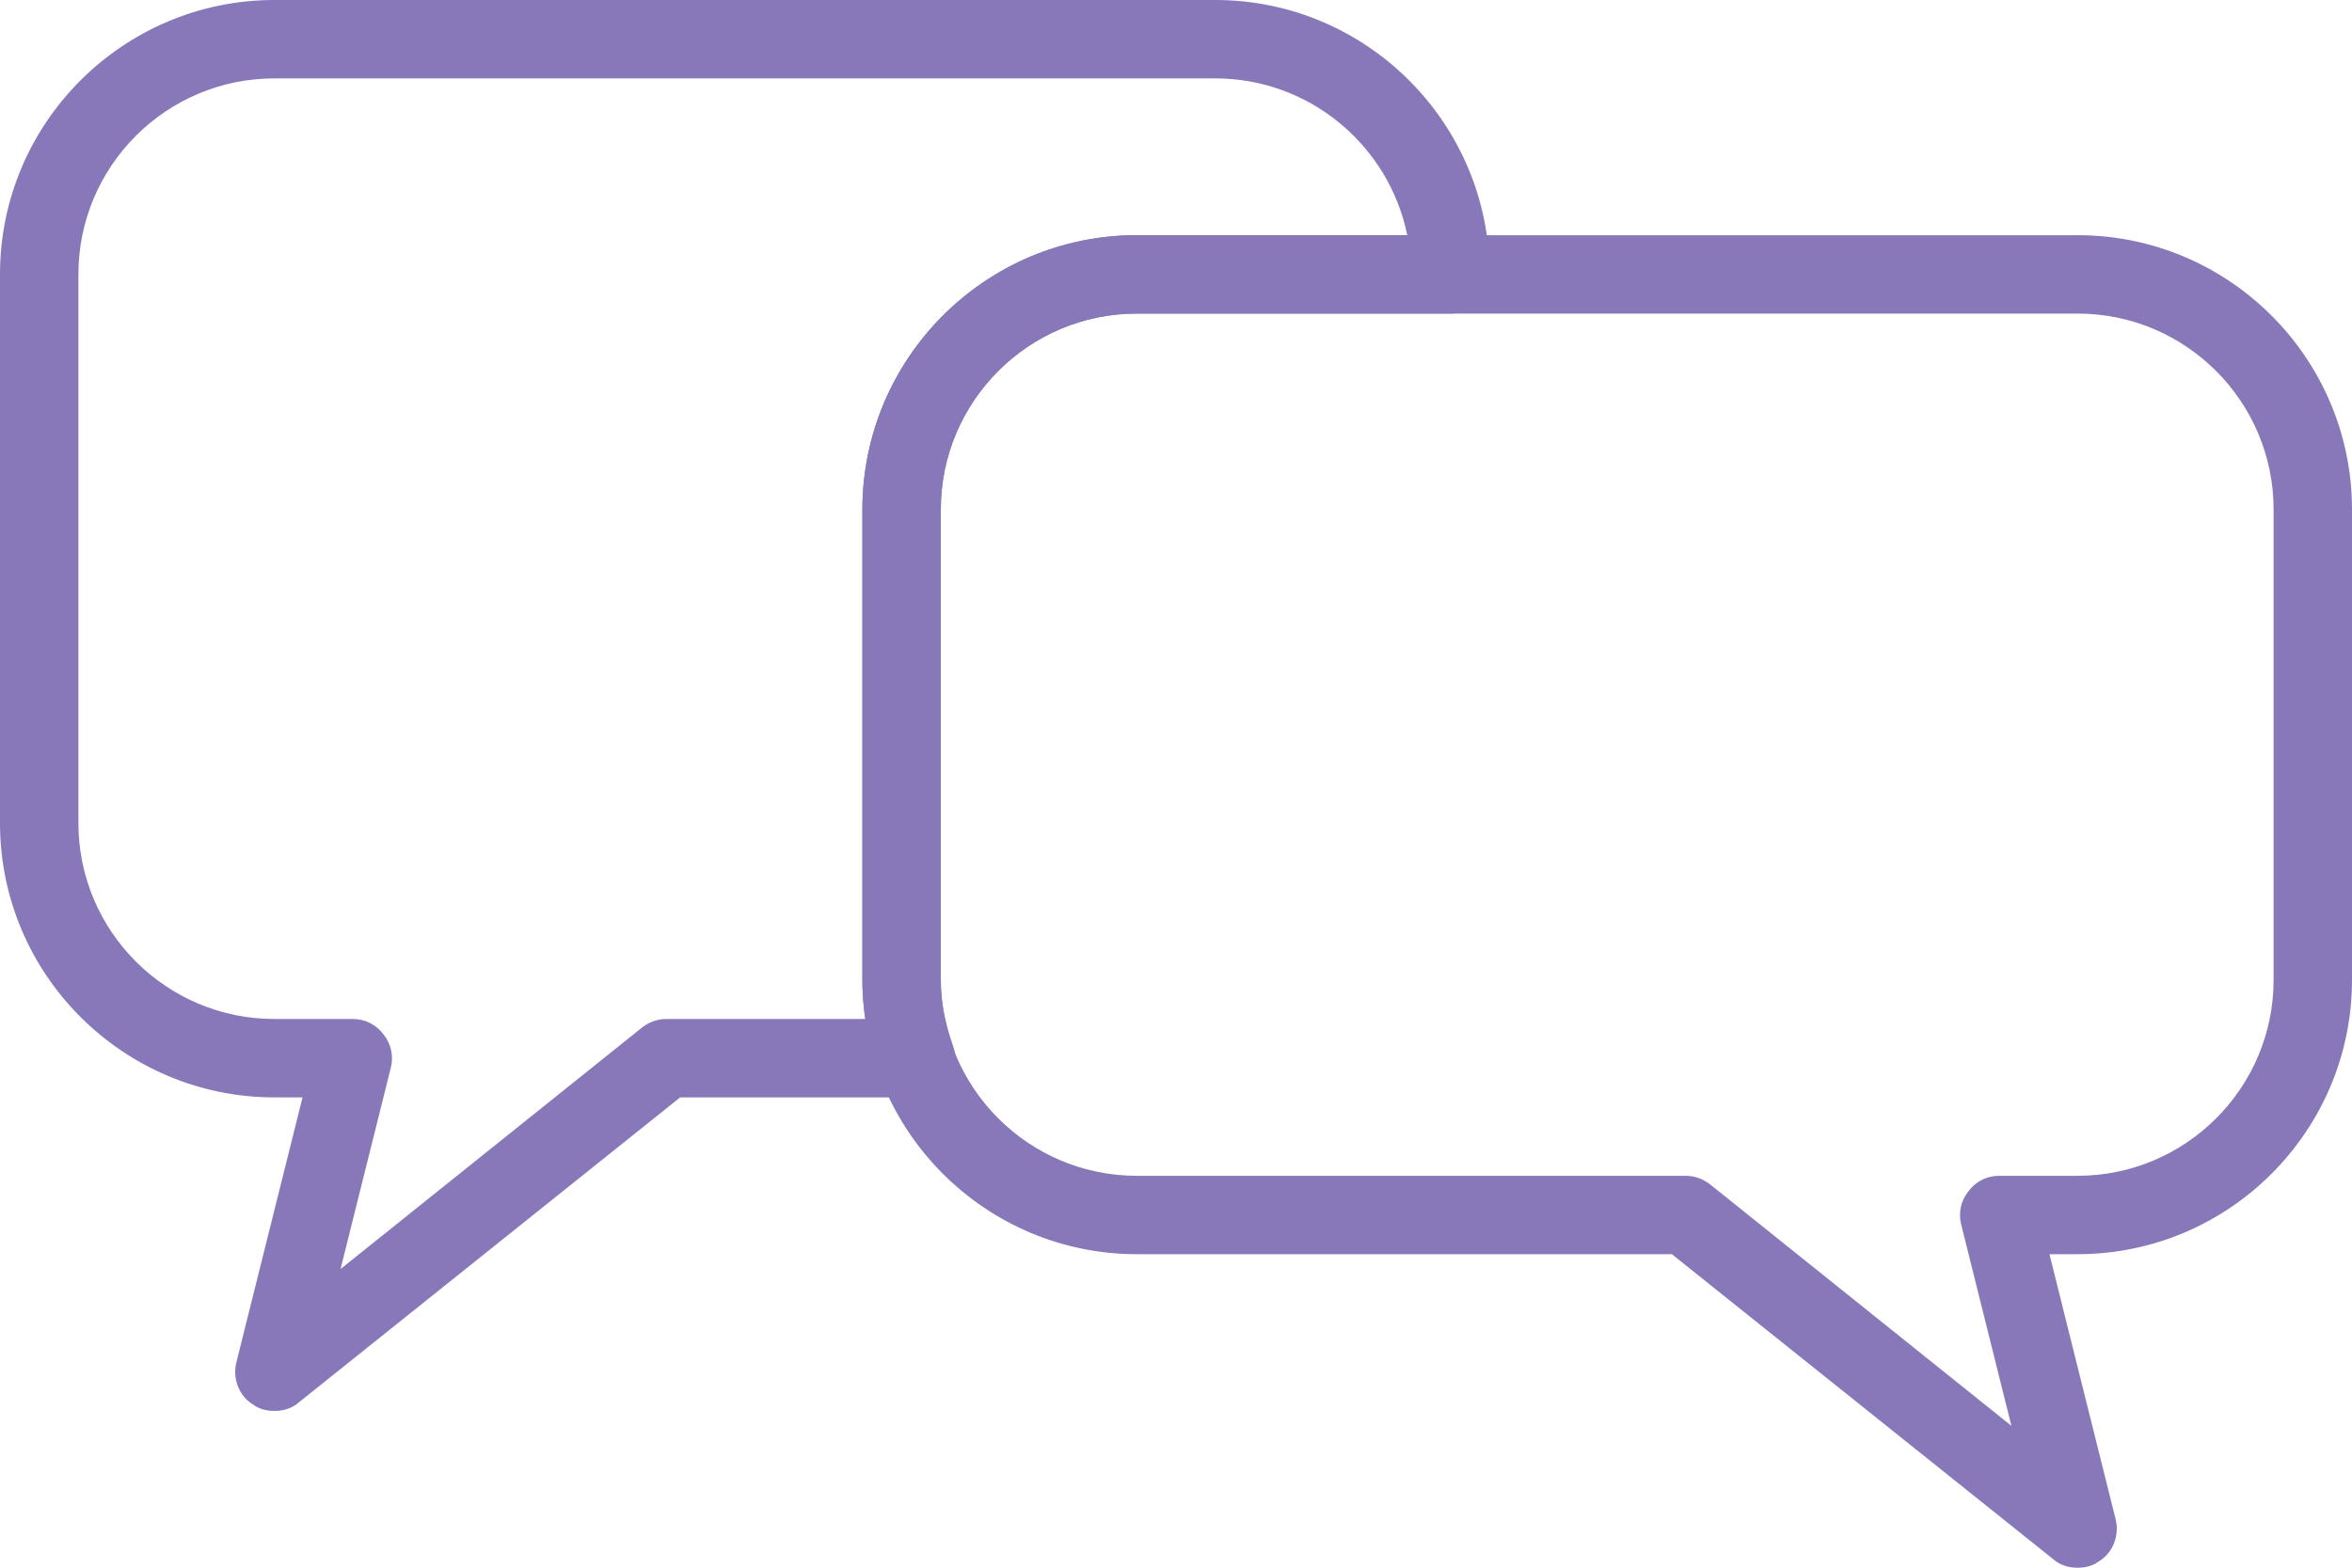 <svg width="63" height="42" viewBox="0 0 63 42" fill="none" xmlns="http://www.w3.org/2000/svg">
<path fill-rule="evenodd" clip-rule="evenodd" d="M7.35 2.1C4.456 2.1 2.1 4.452 2.1 7.35V22.05C2.1 24.948 4.456 27.3 7.35 27.3H9.45C9.773 27.3 10.078 27.447 10.277 27.72C10.477 27.972 10.546 28.287 10.469 28.602L9.122 33.999L17.195 27.531C17.38 27.384 17.611 27.3 17.85 27.3H23.184C23.127 26.964 23.1 26.607 23.1 26.25V13.65C23.1 9.597 26.397 6.3 30.45 6.3H37.695C37.206 3.906 35.087 2.1 32.55 2.1H7.35ZM7.35 37.8C7.153 37.8 6.957 37.758 6.783 37.632C6.403 37.401 6.222 36.939 6.332 36.498L8.104 29.4H7.35C3.297 29.4 0 26.103 0 22.05V7.35C0 3.297 3.297 0 7.35 0H32.55C36.603 0 39.9 3.297 39.9 7.35C39.9 7.938 39.43 8.4 38.85 8.4H30.45C27.556 8.4 25.2 10.752 25.2 13.65V26.25C25.2 26.817 25.307 27.384 25.526 28.014C25.639 28.329 25.591 28.686 25.393 28.959C25.196 29.232 24.877 29.4 24.536 29.4H18.218L8.007 37.569C7.816 37.737 7.583 37.8 7.35 37.8Z" fill="#8877B9"/>
<path fill-rule="evenodd" clip-rule="evenodd" d="M30.45 8.401C27.556 8.401 25.2 10.753 25.2 13.651V26.251C25.2 29.149 27.556 31.501 30.45 31.501H45.15C45.389 31.501 45.62 31.585 45.807 31.732L53.877 38.2L52.531 32.803C52.453 32.488 52.523 32.173 52.722 31.921C52.922 31.648 53.226 31.501 53.55 31.501H55.65C58.543 31.501 60.9 29.149 60.9 26.251V13.651C60.9 10.753 58.543 8.401 55.65 8.401H30.45ZM55.65 42.001C55.416 42.001 55.183 41.938 54.994 41.77L44.782 33.601H30.45C26.397 33.601 23.1 30.304 23.1 26.251V13.651C23.1 9.598 26.397 6.301 30.45 6.301H55.65C59.703 6.301 63 9.598 63 13.651V26.251C63 30.304 59.703 33.601 55.65 33.601H54.896L56.668 40.699C56.777 41.14 56.597 41.602 56.217 41.833C56.044 41.959 55.847 42.001 55.65 42.001Z" fill="#8877B9"/>
</svg>
